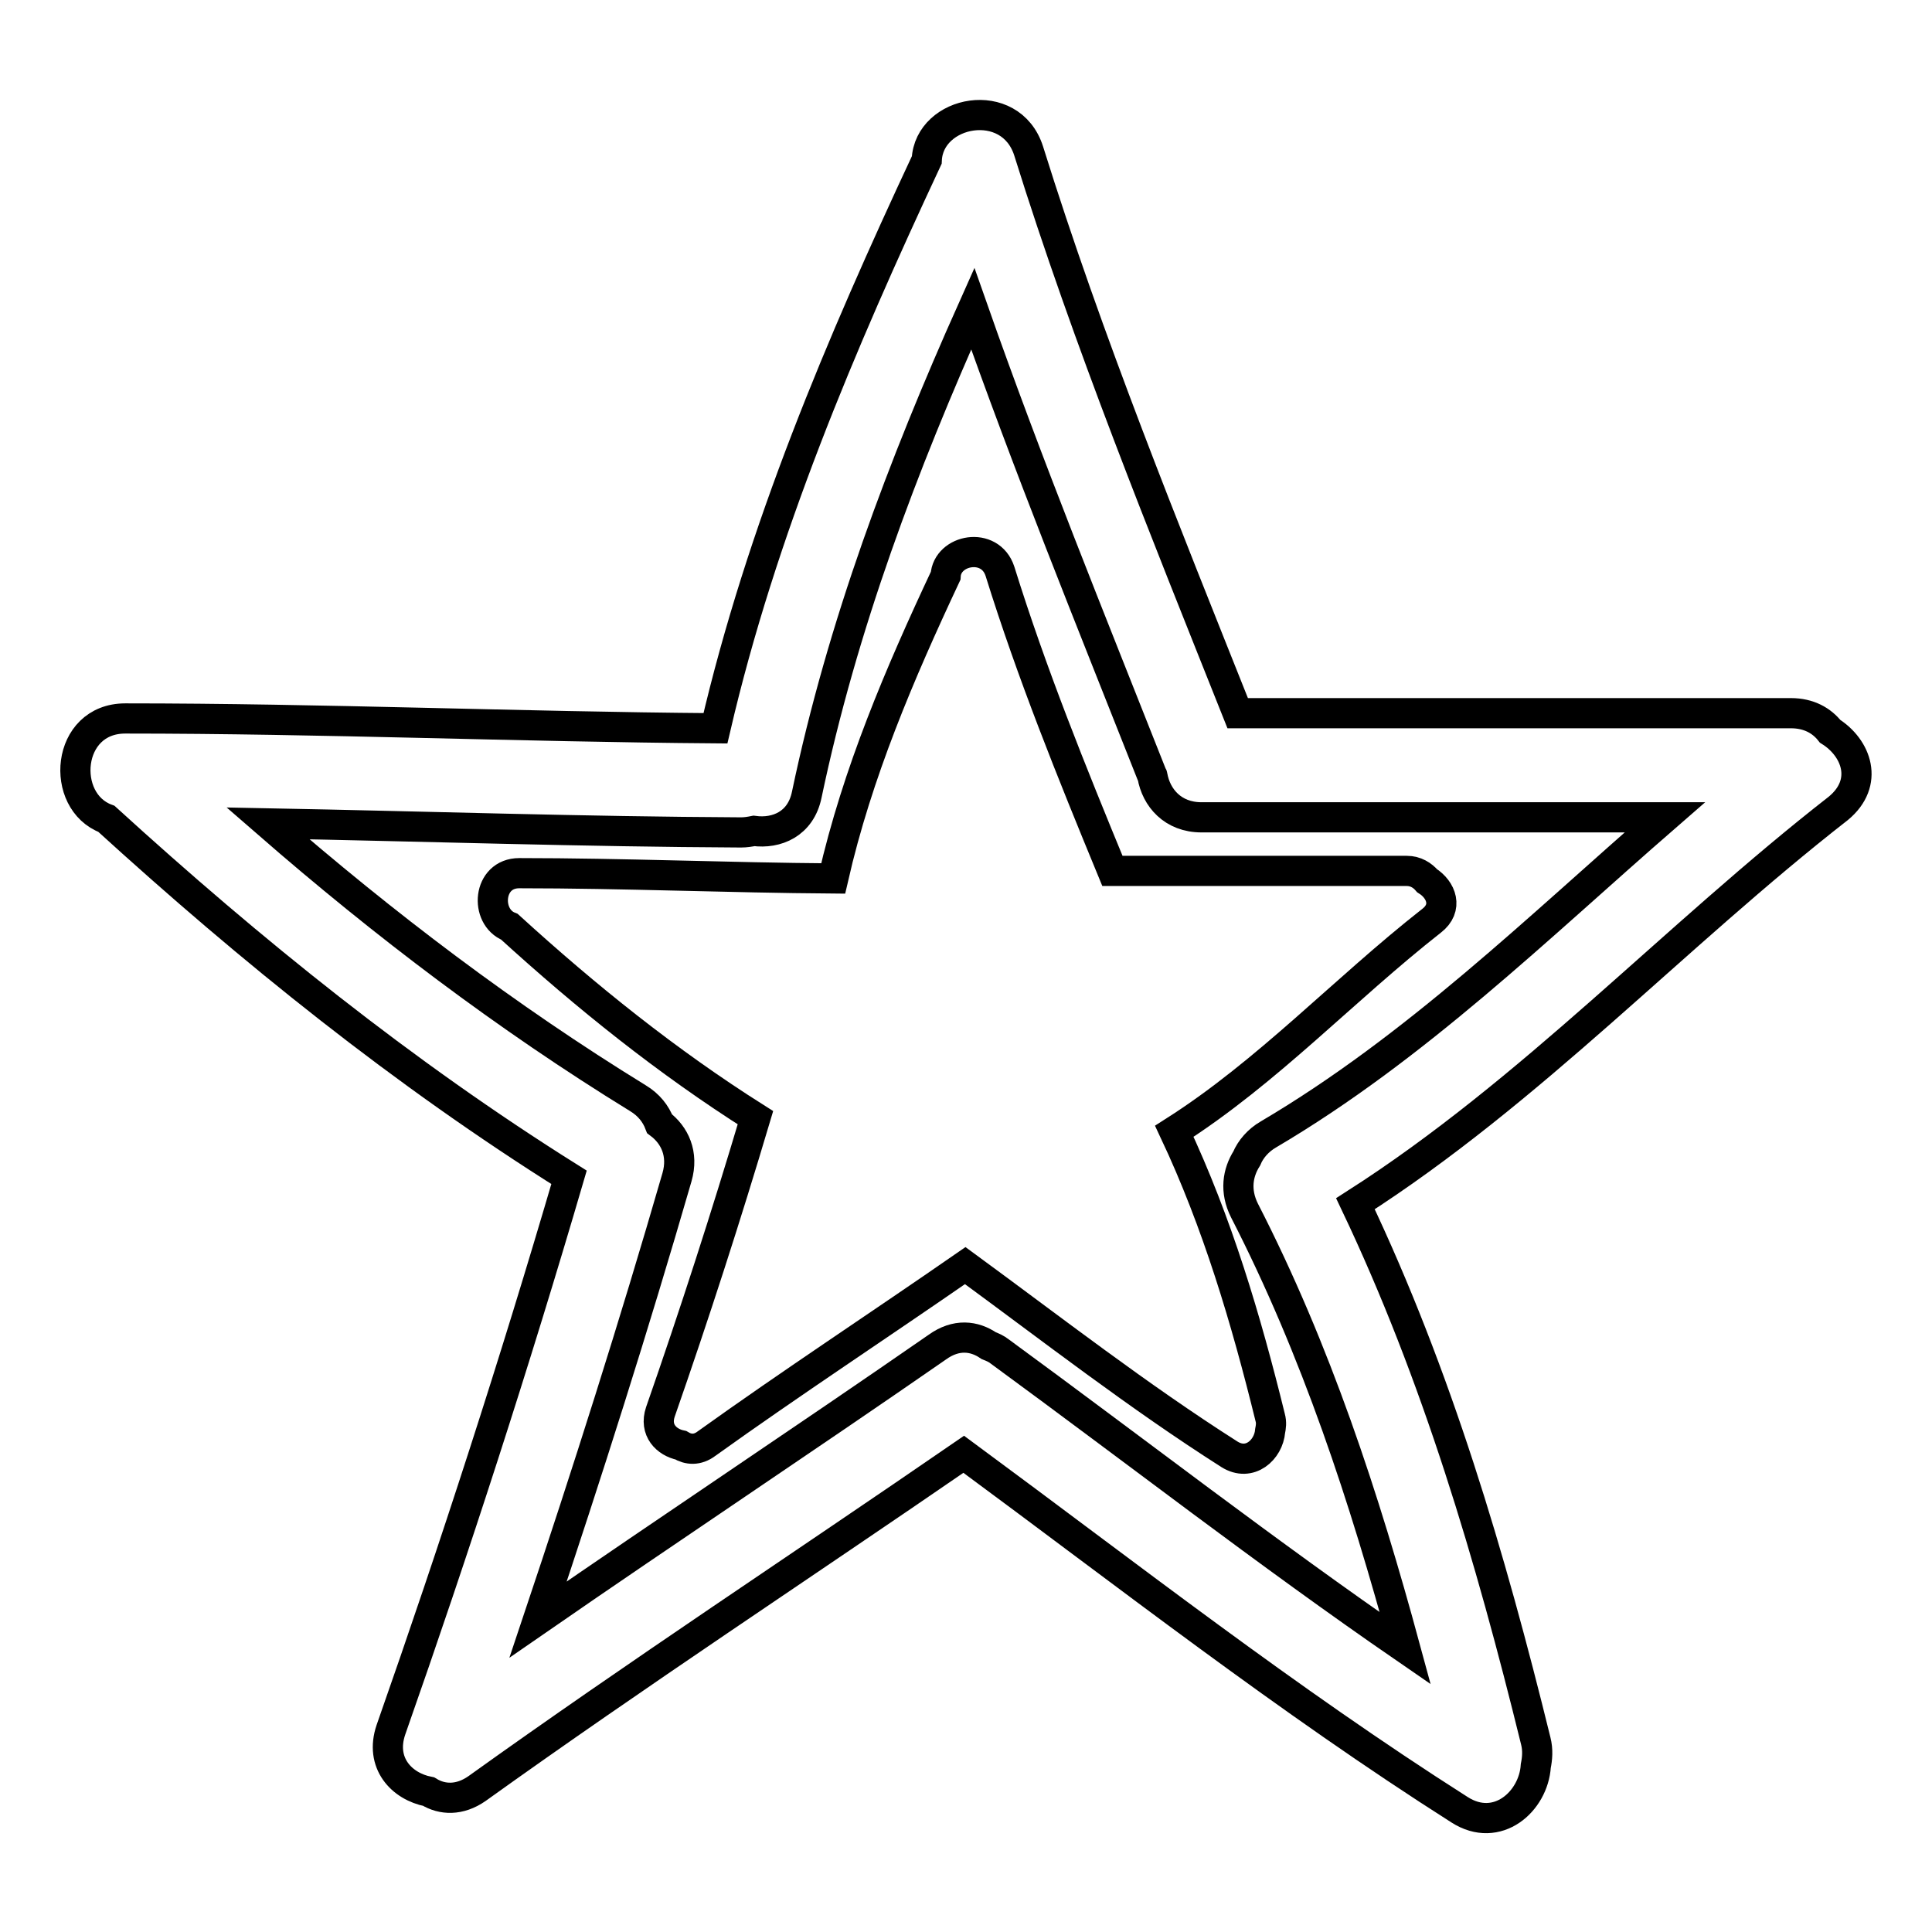 <?xml version="1.0" encoding="utf-8"?>
<!-- Svg Vector Icons : http://www.onlinewebfonts.com/icon -->
<!DOCTYPE svg PUBLIC "-//W3C//DTD SVG 1.1//EN" "http://www.w3.org/Graphics/SVG/1.1/DTD/svg11.dtd">
<svg version="1.1" xmlns="http://www.w3.org/2000/svg" xmlns:xlink="http://www.w3.org/1999/xlink" x="0px" y="0px" viewBox="0 0 256 256" enable-background="new 0 0 256 256" xml:space="preserve">
<g><g><g><g><path stroke-width="4" fill-opacity="0" stroke="#000000"  d="M242.5,96.9c-1.1-1.4-2.8-2.4-5.2-2.4h-73.3c-9.8-24.6-19.8-49.2-27.7-74.5c-2.4-7.5-13.2-5.4-13.5,1.2c-11.4,24.4-21.9,49.1-28,75.3c-26.1-0.2-52.1-1.3-78.2-1.3c-7.9,0-8.7,11-2.5,13.3C33.3,126,53.4,142.2,75.4,156c-7.2,24.6-15.1,49-23.6,73.2c-1.5,4.4,1.4,7.5,5,8.2c1.8,1.1,4.1,1.2,6.4-0.4c21.2-15.2,43-29.5,64.5-44.3c21.7,16,42.9,32.6,65.7,47.1c5,3.2,9.8-1.1,10.1-5.8c0.2-1,0.3-2.1,0-3.3c-6-24.4-13.1-48.5-23.9-71.2c23.3-14.9,42.2-35.4,64-52.4C247.7,103.7,246,99.1,242.5,96.9z M168.1,150.3c-1.4,0.8-2.4,2-2.9,3.2c-1.2,1.9-1.6,4.3-0.3,6.9c9.5,18.5,15.9,38.1,21.3,58c-18.3-12.6-35.8-26.2-53.7-39.3c-0.5-0.4-1-0.6-1.5-0.8c-1.9-1.3-4.3-1.6-6.8,0.2c-17.6,12.2-35.4,24-52.9,36.1c6.5-19.4,12.7-38.9,18.4-58.6c0.9-3.1-0.3-5.6-2.3-7.1c-0.5-1.3-1.4-2.5-2.9-3.4c-17.4-10.7-33.6-23-49-36.4c20.9,0.4,41.8,1.1,62.7,1.2c0.6,0,1.2-0.1,1.7-0.2c3,0.4,6.2-0.9,7-4.8c4.7-22.4,12.7-43.6,22-64.4c7.3,20.8,15.6,41.2,23.7,61.7c0,0.1,0.1,0.1,0.1,0.2c0.5,2.9,2.7,5.5,6.5,5.5h61.4C203.7,123,187.6,138.8,168.1,150.3z"/><path stroke-width="4" fill-opacity="0" stroke="#000000"  d="M132.5,75.7c-1.3-4-7-2.9-7.2,0.6c-6.1,13-11.7,26.1-14.9,40.1c-13.9-0.1-27.8-0.7-41.6-0.7c-4.2,0-4.6,5.8-1.3,7.1c10.2,9.3,20.9,17.9,32.6,25.3c-3.9,13.1-8.1,26.1-12.6,39c-0.8,2.4,0.8,4,2.7,4.4c1,0.6,2.2,0.7,3.4-0.2c11.3-8.1,22.9-15.7,34.3-23.6c11.6,8.5,22.9,17.3,35,25c2.7,1.7,5.2-0.6,5.4-3.1c0.1-0.5,0.2-1.1,0-1.8c-3.2-13-7-25.8-12.7-37.9c12.4-7.9,22.5-18.8,34.1-27.9c2.2-1.7,1.3-4.1-0.6-5.3c-0.6-0.7-1.5-1.3-2.7-1.3h-39C142,102.3,136.7,89.2,132.5,75.7z"/></g></g><g></g><g></g><g></g><g></g><g></g><g></g><g></g><g></g><g></g><g></g><g></g><g></g><g></g><g></g><g></g></g></g>
</svg>